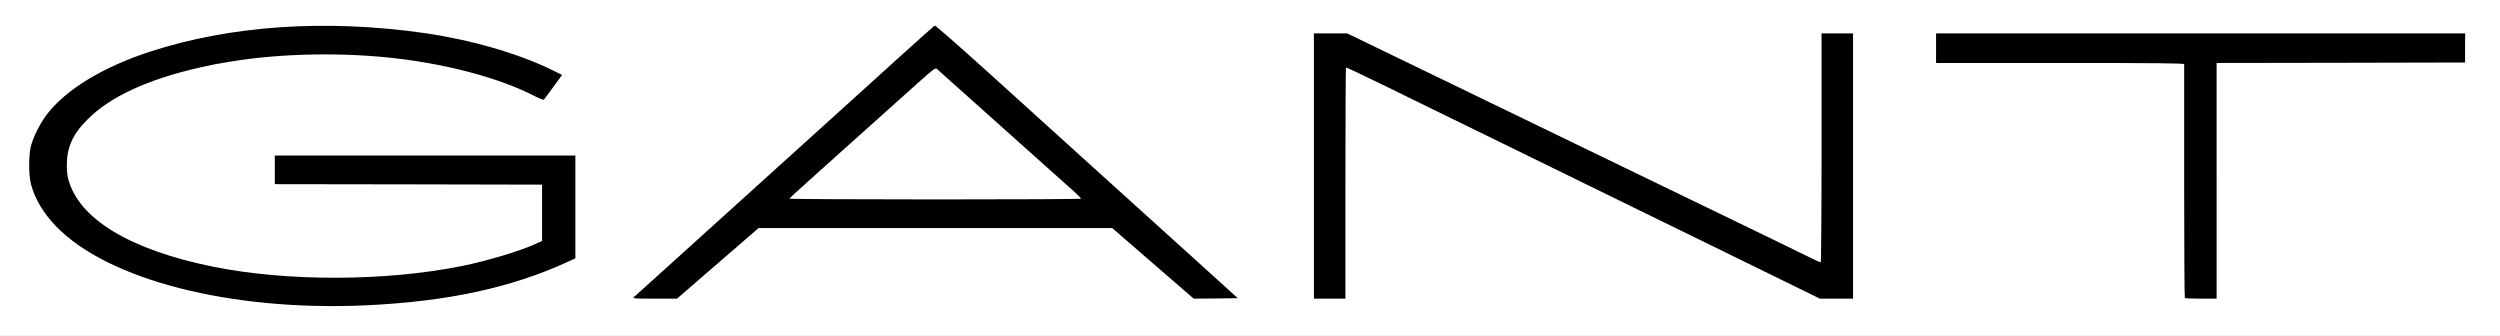 <?xml version="1.0" encoding="utf-8"?>
<!DOCTYPE svg PUBLIC "-//W3C//DTD SVG 1.0//EN" "http://www.w3.org/TR/2001/REC-SVG-20010904/DTD/svg10.dtd">
<svg version="1.0" xmlns="http://www.w3.org/2000/svg" width="1310px" height="176px" viewBox="0 0 1310 176" preserveAspectRatio="xMidYMid meet">
 <rect x="0" y="0" width="1310" height="176" fill="#808080" stroke="none"/>
 <g fill="#000000">
  <path d="M153 161.45 c-54.95 -2.75 -103.50 -18.85 -125.30 -41.55 -6.60 -6.85 -11.15 -14.65 -13.05 -22.20 -1.20 -4.85 -1.20 -17.60 0 -22.45 6.75 -26.85 42.50 -48.40 96.60 -58.20 34.75 -6.30 73.70 -6.75 112.45 -1.25 5.30 0.75 19.20 3.40 24.80 4.75 15.95 3.80 29.15 8.35 41.65 14.30 7.65 3.65 7.60 3.50 1.05 12.55 -4.65 6.35 -4.90 6.60 -6.60 6.60 -1.15 0 -3.35 -0.80 -6.05 -2.20 -37.50 -19.35 -102.70 -26.90 -156.05 -18.05 -8.20 1.35 -9.80 1.65 -15.70 3 -27.70 6.20 -47.75 15.45 -59.55 27.45 -5.60 5.60 -8.50 10.40 -9.95 16.35 -3.30 13.45 5.05 27.75 22.55 38.55 24.95 15.50 68.05 24.90 113.90 24.90 35.90 0 67.70 -4.50 93.75 -13.35 4.55 -1.50 9.75 -3.45 11.65 -4.30 l3.35 -1.50 0 -13.40 0 -13.45 -70 0 -70 0 0 -9 0 -9 80.25 0 80.25 0 0 28.45 0 28.40 -4.10 1.90 c-25.35 11.60 -54.70 18.80 -88.90 21.75 -16.55 1.40 -40.15 1.80 -57 0.95z"/>
  <path d="M330.10 156.30 c0.15 -1.90 -6.20 4 64.40 -59.80 20.20 -18.25 40 -36.15 44 -39.80 4 -3.60 13.45 -12.15 21 -19 7.55 -6.80 17.20 -15.50 21.35 -19.30 6.55 -5.95 7.85 -6.90 9.25 -6.90 1.50 0 4.60 2.65 29.65 25.30 15.40 13.95 37.25 33.70 48.50 43.90 85.80 77.55 81.75 73.80 81.75 75.60 l0 1.70 -13 0 -13.05 0 -21.30 -18.50 -21.35 -18.50 -91.15 0 -91.15 0 -8.60 7.45 c-4.75 4.10 -14.40 12.40 -21.40 18.50 l-12.75 11.05 -13.15 0 -13.15 0 0.15 -1.70z m231.65 -53.80 c-0.85 -1.40 -71.40 -64.05 -71.90 -63.85 -0.35 0.15 -5.35 4.50 -11.10 9.70 -5.80 5.15 -21.10 18.85 -34 30.40 -12.95 11.60 -24.30 21.75 -25.25 22.65 l-1.75 1.55 72.15 0.05 c46.60 0 72.05 -0.15 71.85 -0.50z"/>
  <path d="M687 87 l0 -71 10.25 0 10.20 0 30.90 14.95 c17 8.20 42.15 20.40 55.90 27.05 13.75 6.70 28.15 13.65 32 15.50 3.85 1.85 18.25 8.85 32 15.50 13.75 6.65 31.20 15.10 38.75 18.75 7.55 3.65 23.25 11.25 34.90 16.90 l21.10 10.25 0 -59.45 0 -59.45 9.75 0 9.75 0 0 71 0 71 -10.20 0 -10.15 0 -17.95 -8.80 c-9.90 -4.85 -22 -10.80 -26.95 -13.20 -4.95 -2.40 -24.75 -12.10 -44 -21.50 -39.75 -19.45 -54.95 -26.90 -70 -34.25 -5.75 -2.80 -15.90 -7.75 -22.50 -11 -6.60 -3.25 -16.25 -7.95 -21.50 -10.50 -5.20 -2.55 -16.90 -8.25 -25.95 -12.70 -9.05 -4.40 -16.50 -8.05 -16.60 -8.05 -0.10 0 -0.20 27 -0.20 60 l0 60 -9.75 0 -9.75 0 0 -71z"/>
  <path d="M1143.35 157.65 c-0.20 -0.15 -0.35 -27.95 -0.35 -61.75 l0 -61.40 -65 0 -65 0 0 -9.25 0 -9.25 140.15 0 140.15 0 -0.05 9.15 0 9.10 -65.10 0.15 -65.15 0.10 0 61.75 0 61.75 -9.65 0 c-5.35 0 -9.85 -0.15 -10 -0.35z"/>
 </g>
 <g fill="#ffffff">
  <path d="M0 88 l0 -88 655 0 655 0 0 88 0 88 -655 0 -655 0 0 -88z m191.50 72 c42.60 -1.95 76.25 -9.15 105.90 -22.75 l4.10 -1.90 0 -26.90 0 -26.95 -78.75 0 -78.75 0 0 7.50 0 7.50 70.05 0.10 70 0.15 0 14.75 0 14.75 -3.40 1.55 c-7.95 3.70 -25.65 9 -38.90 11.65 -40 8 -91.20 8.15 -130.05 0.30 -43.60 -8.80 -70.55 -25.15 -75.95 -46 -1 -3.85 -0.95 -10.55 0.05 -14.70 1.45 -5.95 4.35 -10.75 9.95 -16.35 11.80 -12 31.85 -21.25 59.55 -27.45 5.90 -1.35 7.50 -1.65 15.70 -3 26.60 -4.40 59.45 -4.95 87.85 -1.50 27.60 3.35 53.80 10.55 71.30 19.60 2.55 1.30 4.60 2.10 4.85 1.85 0.25 -0.25 2.50 -3.25 5 -6.70 l4.55 -6.25 -5.75 -2.80 c-17.55 -8.55 -42.60 -15.75 -66.60 -19.15 -51.80 -7.35 -101.45 -3.95 -143.70 9.80 -24.75 8.10 -44.10 19.90 -54.05 33 -3.60 4.80 -7.05 11.70 -8.30 16.65 -1.15 4.75 -1.15 14.75 0 19.45 1.90 7.55 6.45 15.35 13.05 22.20 27.10 28.25 91.75 44.80 162.30 41.60z m176 -14.55 c7 -6.10 16.65 -14.40 21.40 -18.50 l8.60 -7.45 92.65 0 92.65 0 21.35 18.50 21.35 18.50 11.55 -0.10 11.55 -0.15 -30.65 -27.75 c-16.85 -15.25 -39.90 -36.10 -51.20 -46.30 -11.25 -10.20 -33.10 -29.95 -48.45 -43.85 -17.35 -15.65 -28.20 -25.15 -28.55 -24.95 -0.55 0.30 -36.05 32.30 -51.50 46.40 -4.90 4.50 -57.25 51.75 -92.25 83.40 -7.30 6.55 -13.60 12.25 -14 12.60 -0.60 0.60 1.10 0.70 11.05 0.70 l11.70 0 12.75 -11.05z m337.50 -49.35 c0 -33.25 0.15 -60.55 0.30 -60.70 0.15 -0.15 8.75 3.85 19.10 8.95 10.35 5.10 22.25 10.90 26.35 12.90 4.15 2 13.60 6.60 21 10.25 7.45 3.65 18 8.80 23.50 11.50 12.10 5.90 23.85 11.65 69.50 34 19.25 9.40 39.05 19.10 44 21.50 4.95 2.40 17.05 8.35 26.95 13.20 l17.95 8.80 8.65 0 8.70 0 0 -69.50 0 -69.50 -8.25 0 -8.25 0 0 60 c0 33.95 -0.20 60 -0.45 60 -0.25 0 -3 -1.25 -6.10 -2.80 -3.15 -1.55 -12.45 -6.10 -20.70 -10.10 -25.25 -12.20 -45.40 -21.95 -71 -34.35 -13.45 -6.55 -27.65 -13.40 -31.50 -15.25 -3.85 -1.85 -18.25 -8.80 -32 -15.50 -13.75 -6.65 -38.90 -18.85 -55.90 -27.05 l-30.90 -14.95 -8.70 0 -8.75 0 0 69.50 0 69.50 8.25 0 8.25 0 0 -60.40z m456.50 -1.35 l0 -61.75 65.10 -0.10 65.10 -0.15 0 -7.60 0.05 -7.65 -138.60 0 -138.65 0 0 7.75 0 7.75 65 0 c51.65 0 65 0.15 65 0.65 0 0.30 0 27.95 0 61.40 0 33.40 0.15 60.95 0.35 61.10 0.15 0.20 4 0.35 8.50 0.35 l8.15 0 0 -61.75z"/>
  <path d="M413.60 104.10 c0.15 -0.40 14.85 -13.65 67 -60.30 8.55 -7.65 9.55 -8.35 10.30 -7.70 1.10 0.95 67.20 60.05 72 64.35 1.95 1.80 3.60 3.45 3.60 3.65 0 0.25 -34.45 0.40 -76.55 0.40 -42.10 0 -76.45 -0.20 -76.35 -0.40z"/>
 </g>
</svg>